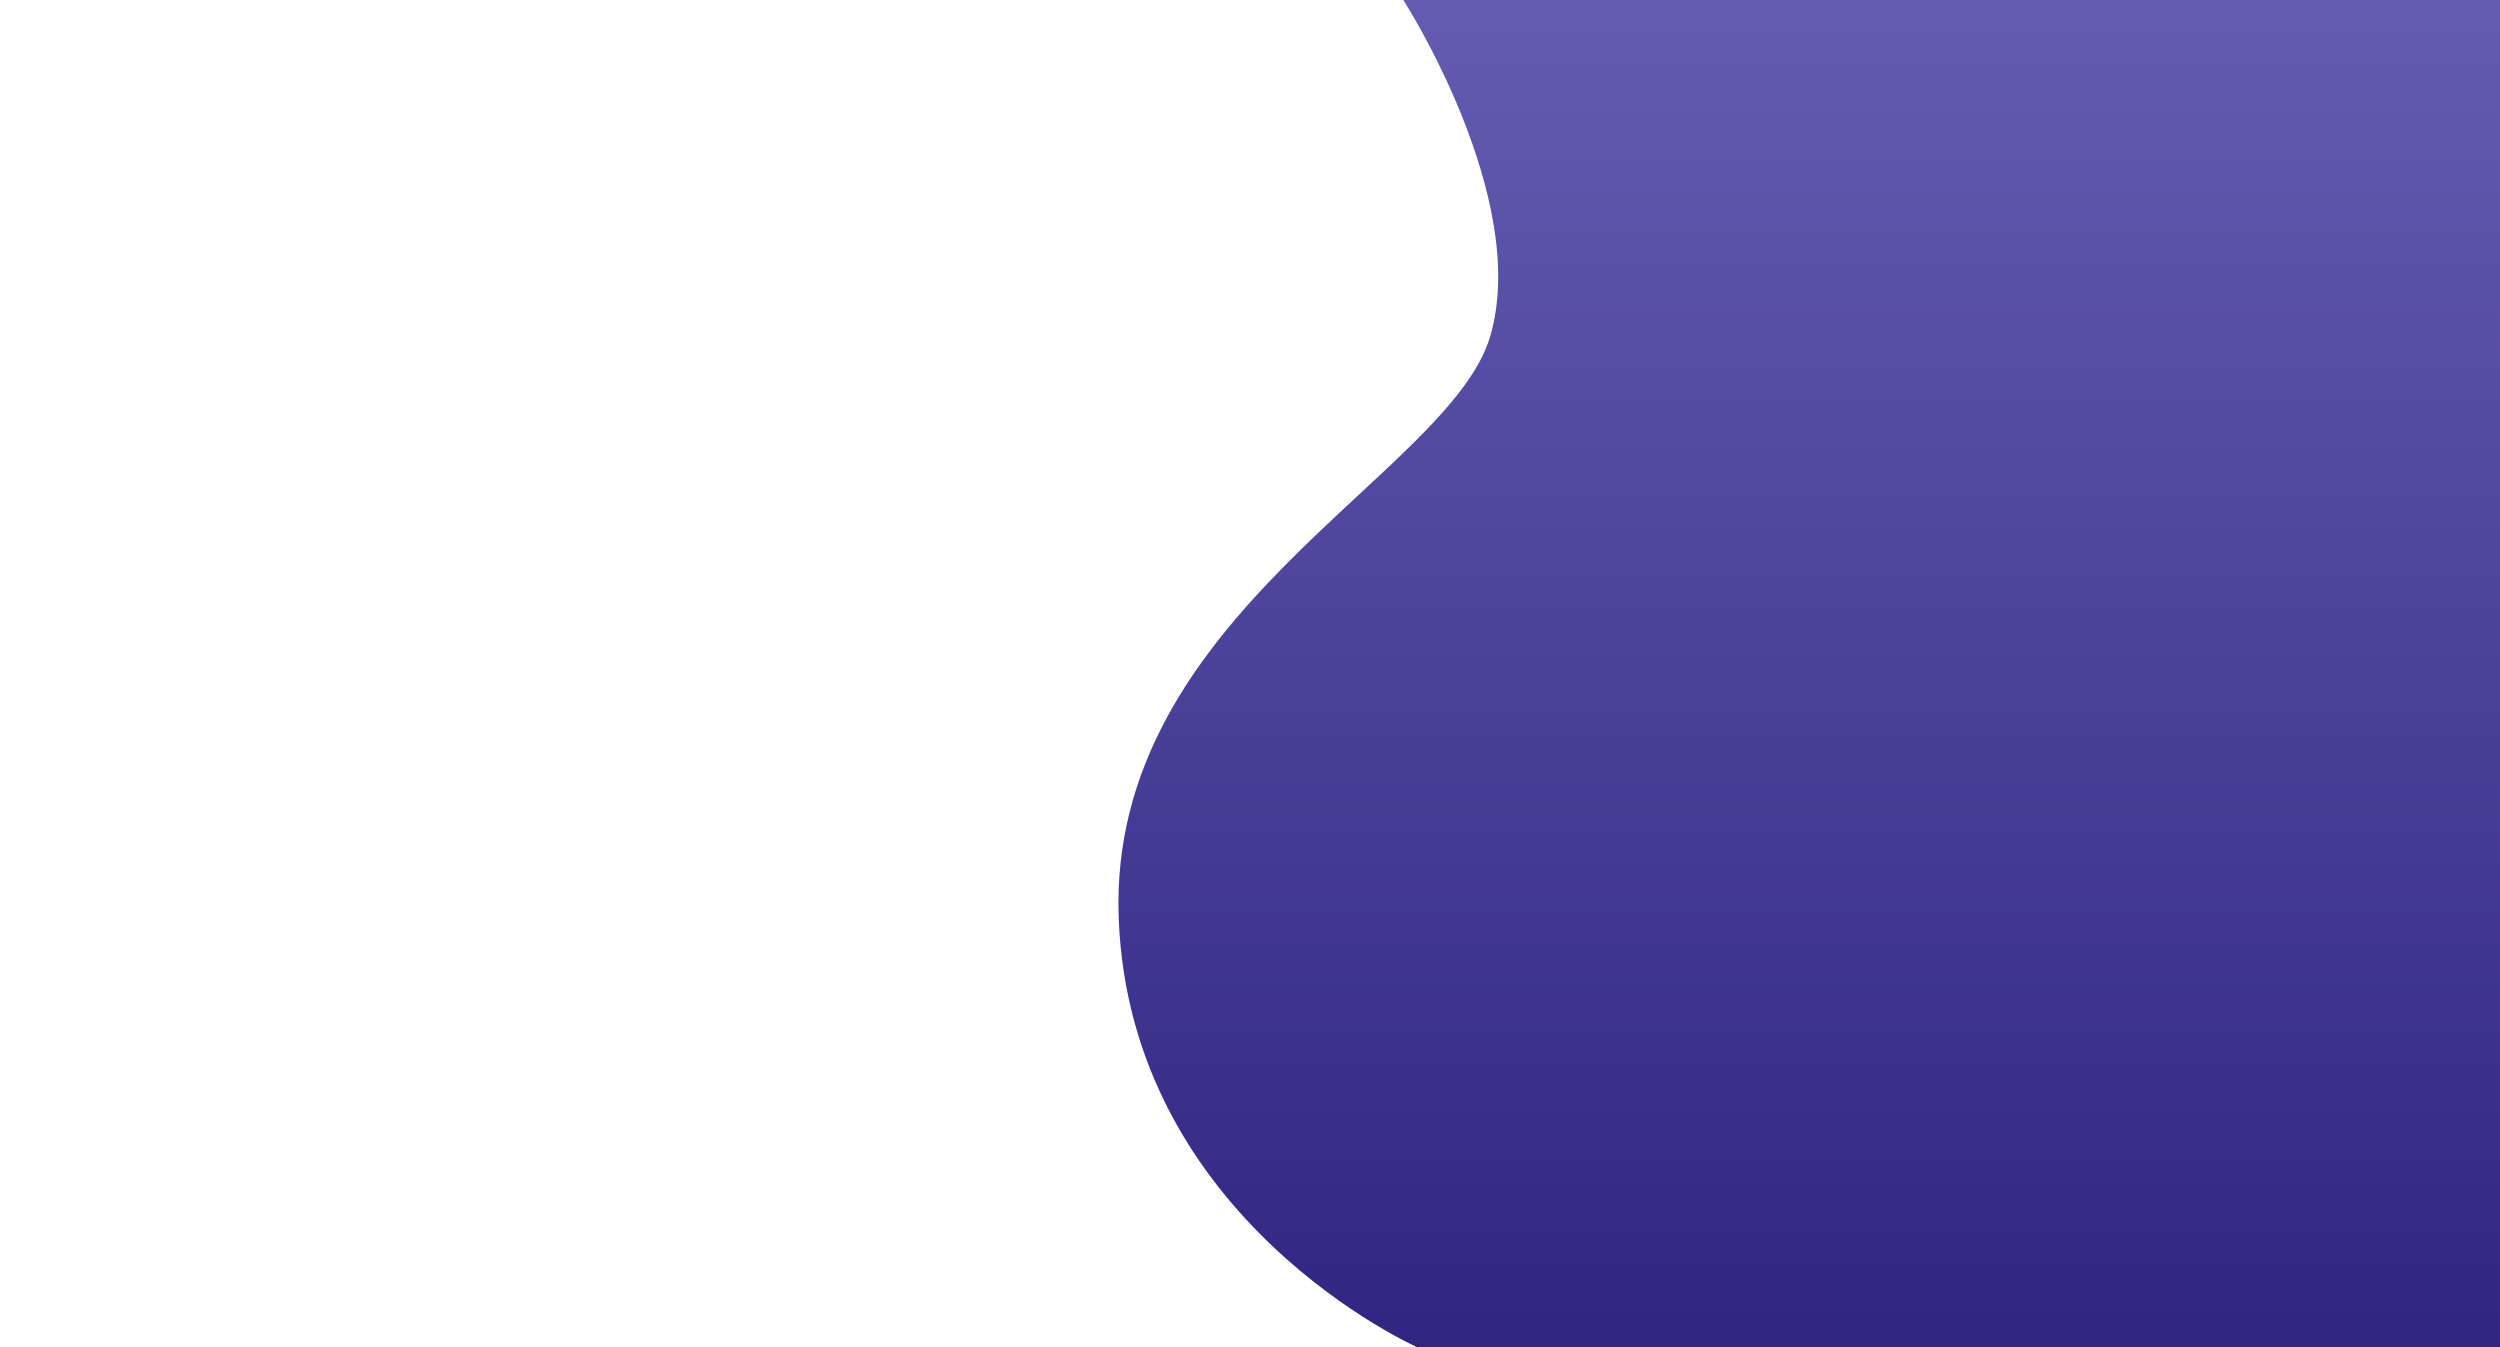 <svg xmlns="http://www.w3.org/2000/svg" xmlns:xlink="http://www.w3.org/1999/xlink" width="1900" height="1024" viewBox="0 0 1900 1024">
  <defs>
    <linearGradient id="linear0" gradientUnits="userSpaceOnUse" x1="0.5" y1="0" x2="0.5" y2="1" gradientTransform="matrix(1081.816,0,0,1024.211,0.184,0)">
      <stop offset="0" style="stop-color:rgb(39%,36%,69%);stop-opacity:1;"/>
      <stop offset="1" style="stop-color:rgb(19%,15%,51%);stop-opacity:1;"/>
    </linearGradient>
  </defs>
  <g id="surface1">
    <rect width="1900" height="1024" style="fill:rgb(255,255,255)" />
    <path transform="translate(850 0)" style=" stroke:none;fill-rule:nonzero;fill:url(#linear0);" d="M 216.527 0 C 216.527 0 313.449 150.508 282.547 255.637 C 251.645 360.766 -8.227 467.312 0.207 697.457 C 8.641 927.605 227.762 1024.211 227.762 1024.211 L 1082 1024.211 L 1082 0 Z M 216.527 0 "/>
  </g>
</svg>
